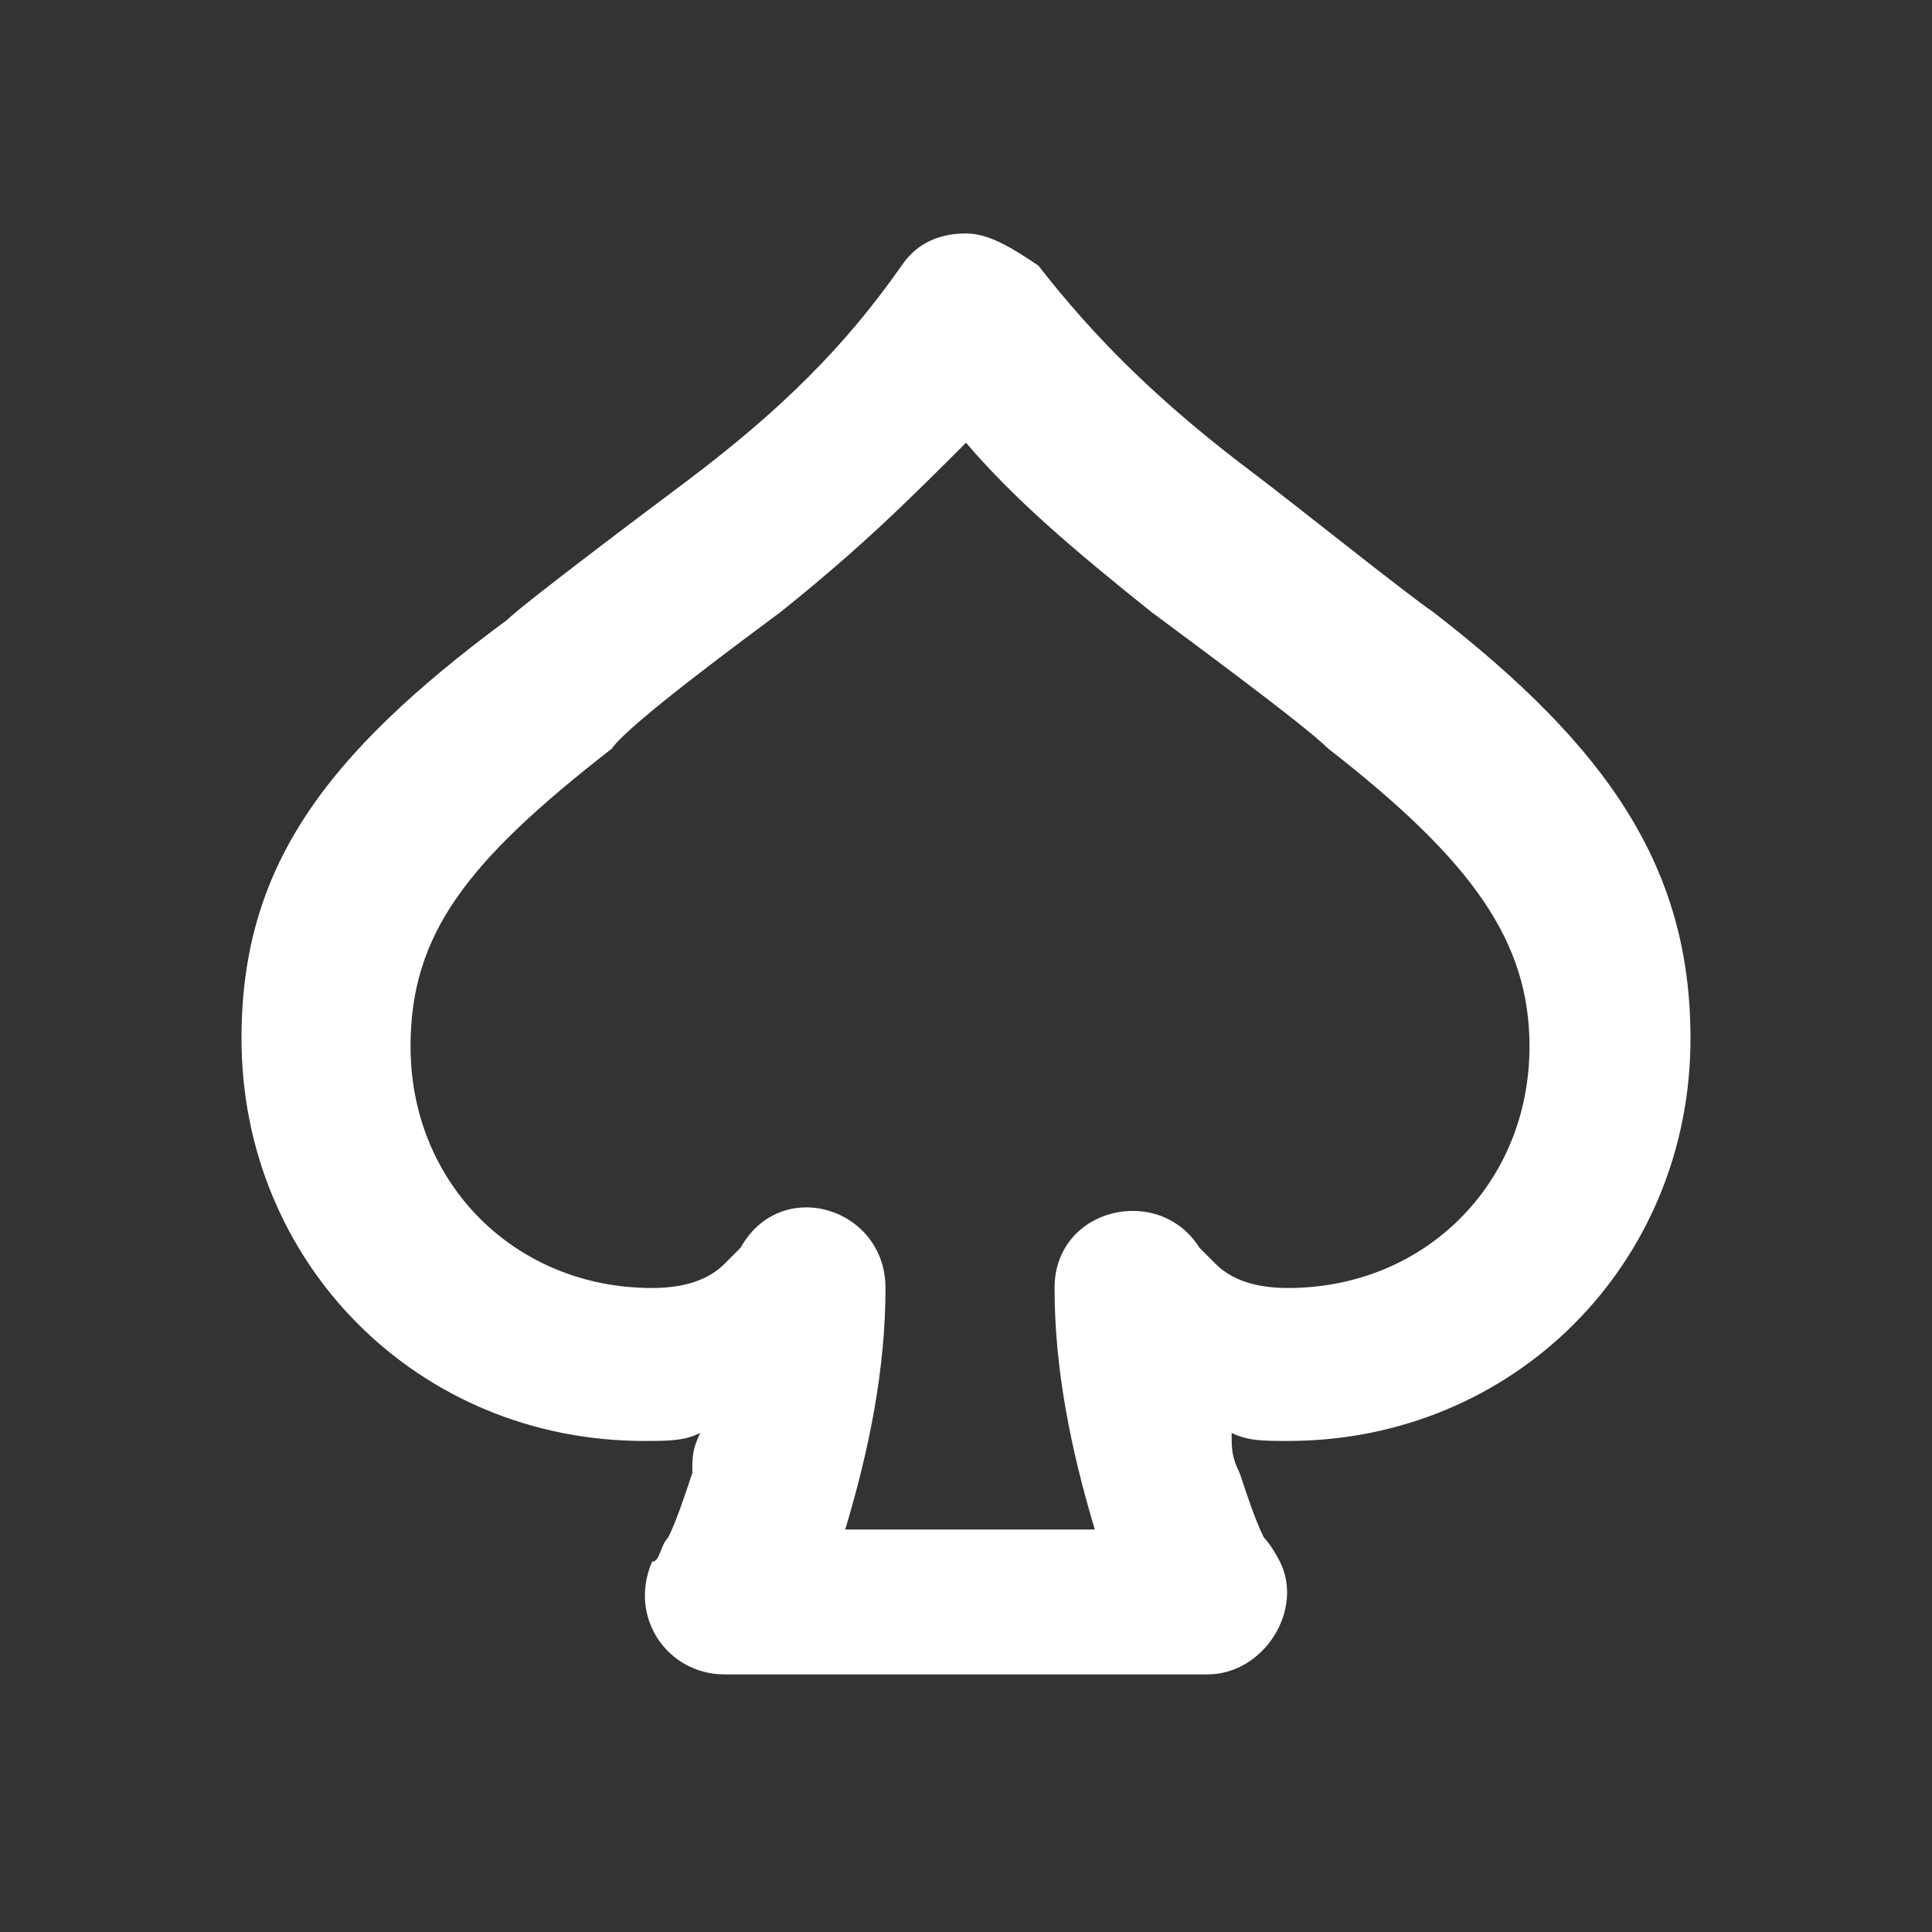 <?xml version="1.0" encoding="utf-8"?>
<!-- Generator: Adobe Illustrator 28.0.0, SVG Export Plug-In . SVG Version: 6.00 Build 0)  -->
<svg version="1.1" id="Layer_1" xmlns="http://www.w3.org/2000/svg" xmlns:xlink="http://www.w3.org/1999/xlink" x="0px" y="0px"
	 viewBox="0 0 24 24" style="enable-background:new 0 0 24 24;" xml:space="preserve">
<rect x="0" y="0" width="24" height="24" fill="#333333" stroke="none"/>
<style type="text/css">
	.st0{fill:#FFFFFF;}
</style>
<path class="st0" d="M12,2.9c-0.3,0-0.6,0.1-0.8,0.4C10.5,4.3,9.7,5.1,8.5,6c-0.4,0.3-2,1.5-2.2,1.7C4,9.4,3,10.8,3,12.9
	c0,2.8,2.2,5,5,5c0.3,0,0.5,0,0.7-0.1c-0.1,0.2-0.1,0.3-0.1,0.5c-0.1,0.3-0.2,0.6-0.3,0.8c-0.1,0.1-0.1,0.3-0.2,0.3
	c-0.3,0.7,0.2,1.4,0.9,1.4h6c0.7,0,1.2-0.8,0.9-1.4c0,0-0.1-0.2-0.2-0.3c-0.1-0.2-0.2-0.5-0.3-0.8c-0.1-0.2-0.1-0.3-0.1-0.5
	c0.2,0.1,0.4,0.1,0.7,0.1c2.8,0,5-2.2,5-5c0-2.1-1-3.6-3.2-5.3c-0.3-0.2-1.8-1.4-2.2-1.7c-1.2-0.9-2-1.7-2.7-2.6
	C12.6,3.1,12.3,2.9,12,2.9z M12,5.5c0.6,0.7,1.3,1.3,2.3,2.1c0.4,0.3,1.9,1.4,2.2,1.7c1.8,1.4,2.5,2.4,2.5,3.7c0,1.7-1.3,3-3,3
	c-0.4,0-0.7-0.1-0.9-0.3c-0.1-0.1-0.2-0.2-0.2-0.2c-0.5-0.8-1.8-0.5-1.8,0.5c0,1,0.2,2,0.5,3l-3.1,0c0.3-1,0.5-2,0.5-3
	c0-1-1.3-1.4-1.8-0.5c0,0-0.1,0.1-0.2,0.2c-0.2,0.2-0.5,0.3-0.9,0.3c-1.7,0-3-1.3-3-3c0-1.4,0.7-2.3,2.5-3.7C7.8,9,9.3,7.9,9.7,7.6
	C10.7,6.8,11.3,6.2,12,5.5z"/>
</svg>
